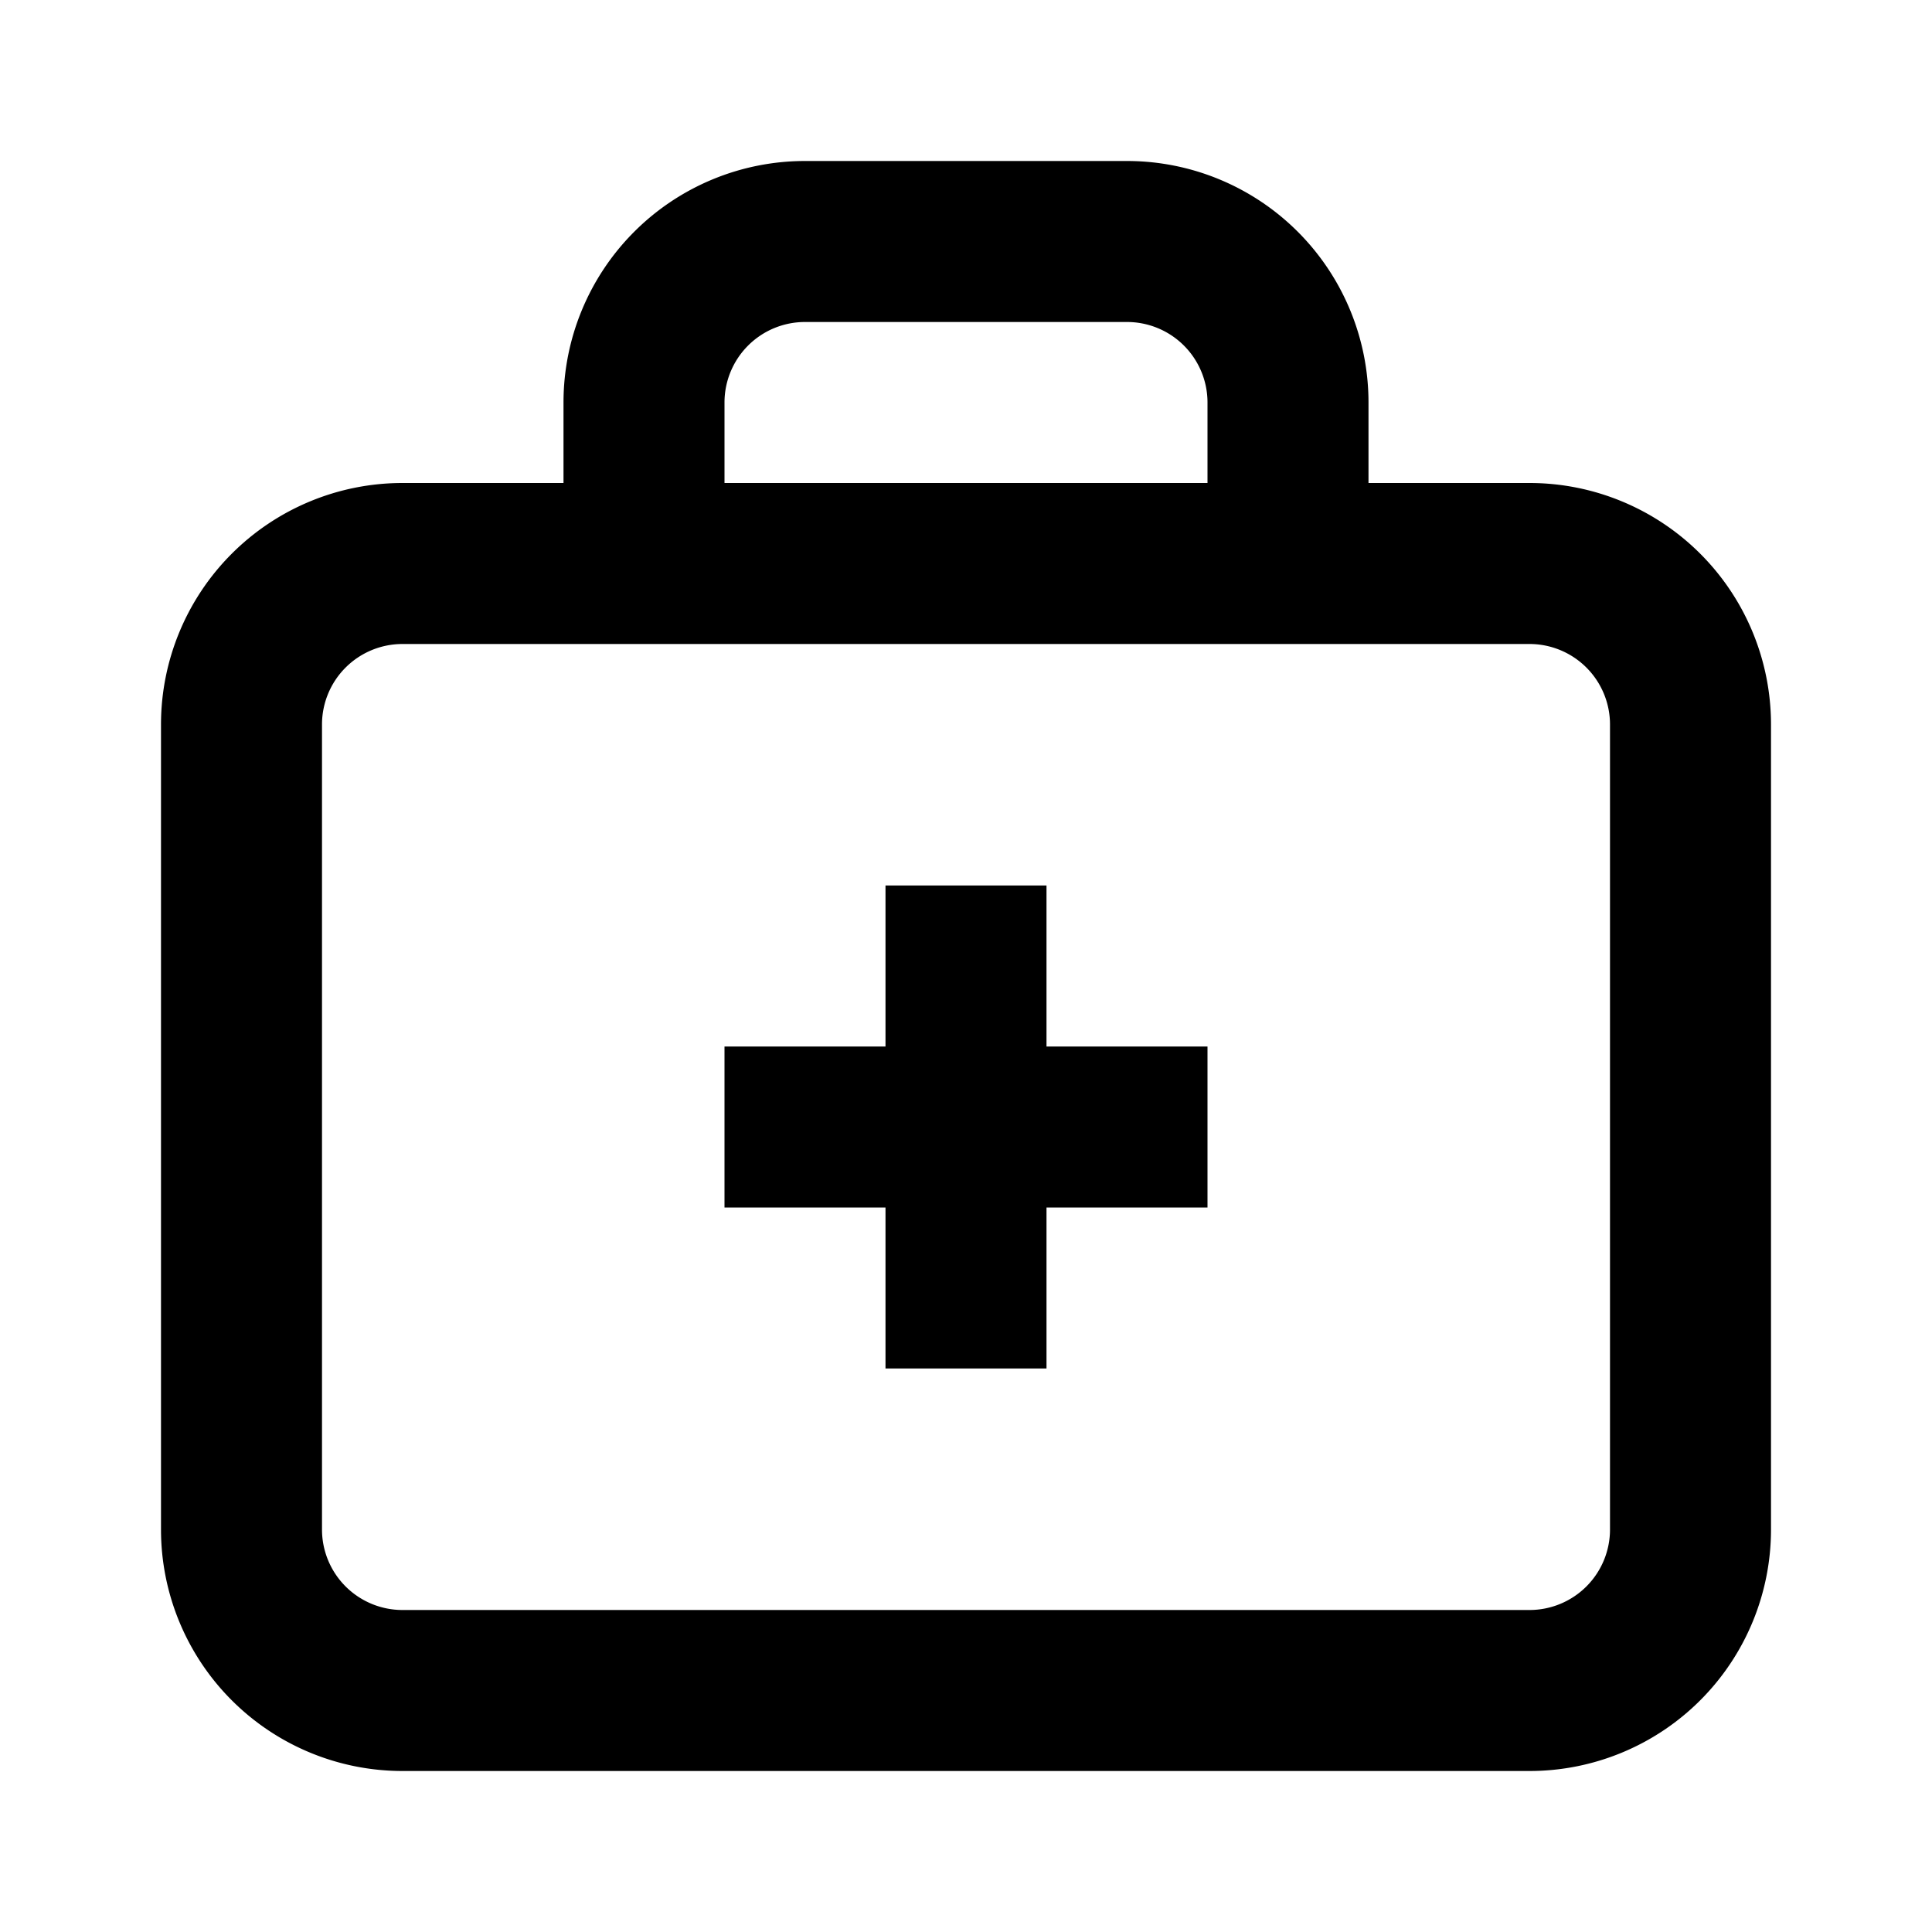 <svg fill="#000000" viewBox="0 0 24 24" xmlns="http://www.w3.org/2000/svg"><g id="SVGRepo_bgCarrier" stroke-width="0"></g><g id="SVGRepo_tracerCarrier" stroke-linecap="round" stroke-linejoin="round"></g><g id="SVGRepo_iconCarrier"><path d="M14,2H10A3,3,0,0,0,7,5V6H5A3,3,0,0,0,2,9V19a3,3,0,0,0,3,3H19a3,3,0,0,0,3-3V9a3,3,0,0,0-3-3H17V5A3,3,0,0,0,14,2ZM9,5a1,1,0,0,1,1-1h4a1,1,0,0,1,1,1V6H9ZM20,9V19a1,1,0,0,1-1,1H5a1,1,0,0,1-1-1V9A1,1,0,0,1,5,8H19A1,1,0,0,1,20,9Zm-7,4h2v2H13v2H11V15H9V13h2V11h2Z"></path></g></svg>